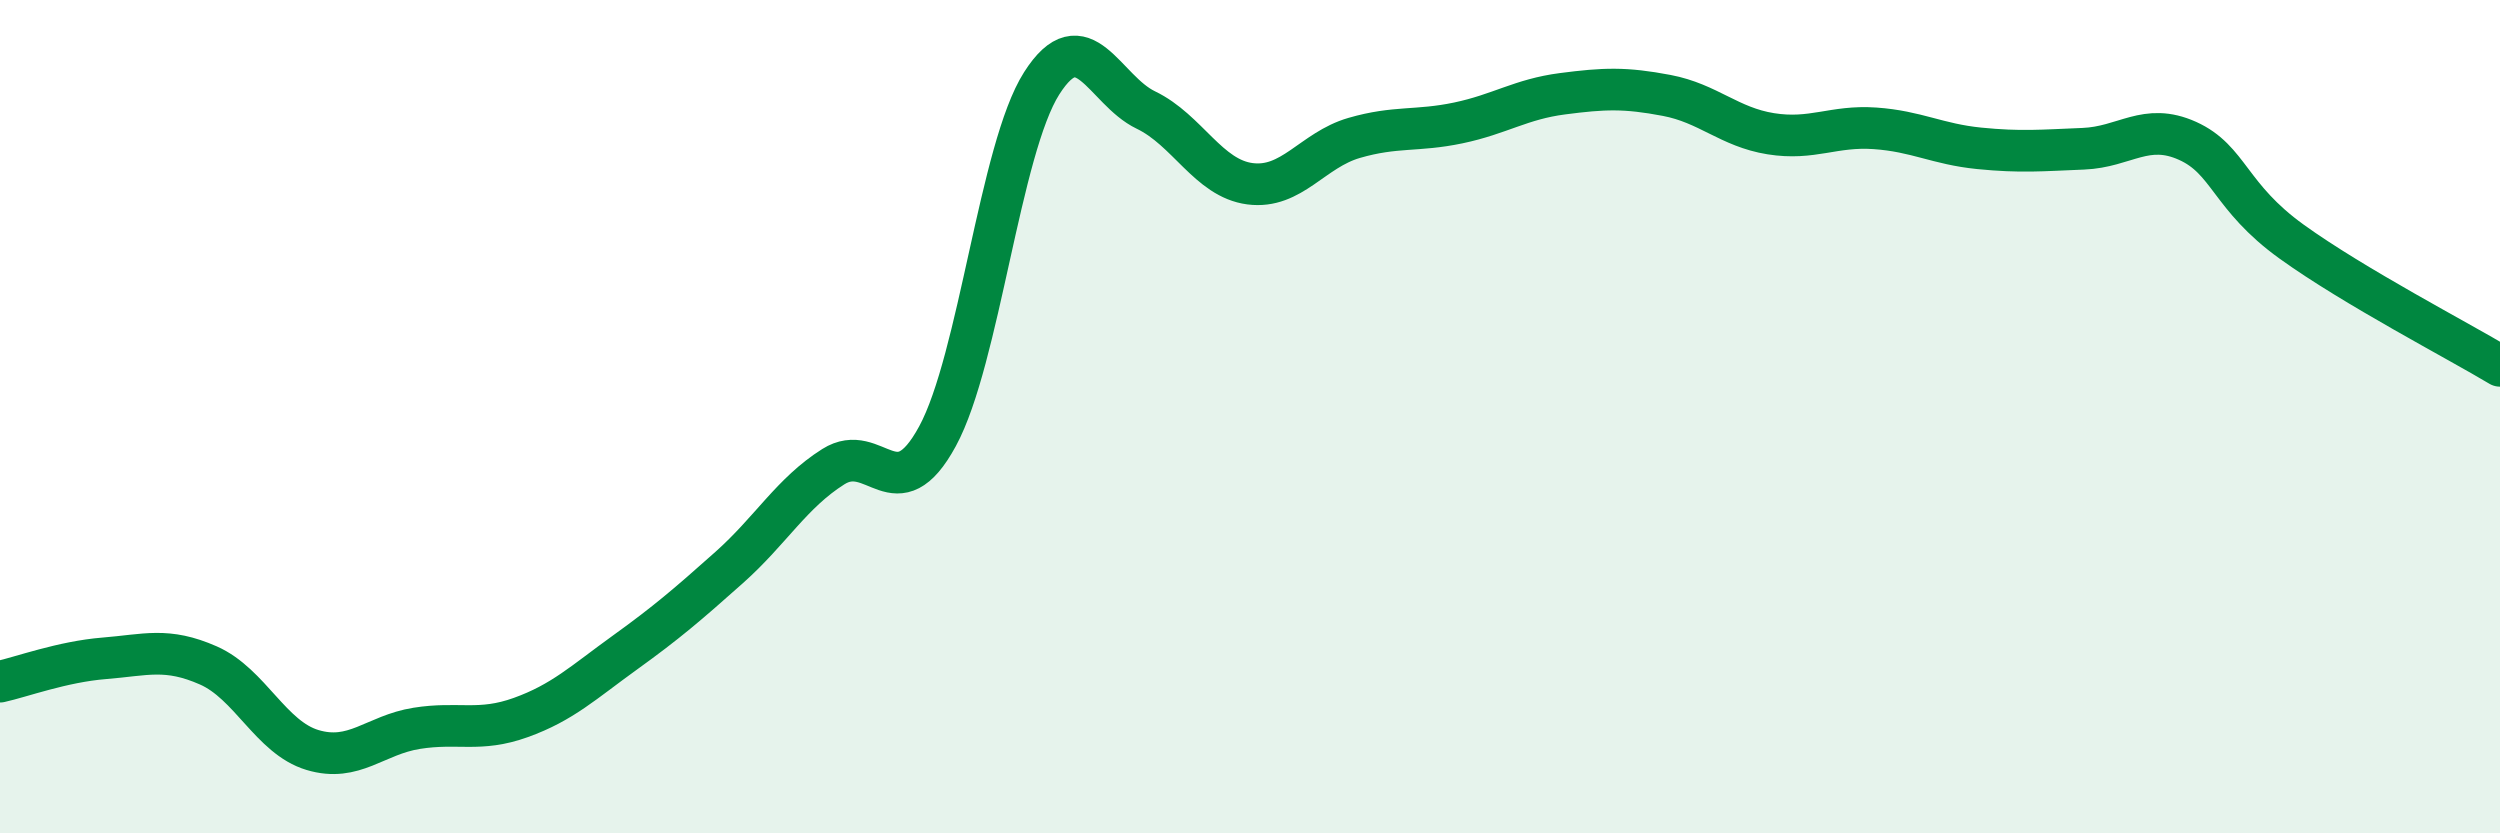 
    <svg width="60" height="20" viewBox="0 0 60 20" xmlns="http://www.w3.org/2000/svg">
      <path
        d="M 0,16.36 C 0.5,16.25 1.5,15.88 2.5,15.8 C 3.5,15.72 4,15.53 5,15.97 C 6,16.41 6.5,17.7 7.5,18 C 8.5,18.3 9,17.64 10,17.48 C 11,17.32 11.5,17.58 12.5,17.22 C 13.5,16.86 14,16.38 15,15.66 C 16,14.94 16.5,14.51 17.5,13.62 C 18.5,12.73 19,11.83 20,11.2 C 21,10.57 21.5,12.31 22.5,10.47 C 23.5,8.63 24,3.57 25,2 C 26,0.43 26.5,2.16 27.5,2.64 C 28.5,3.12 29,4.28 30,4.41 C 31,4.54 31.5,3.6 32.5,3.31 C 33.5,3.02 34,3.16 35,2.95 C 36,2.74 36.5,2.38 37.5,2.25 C 38.5,2.12 39,2.1 40,2.29 C 41,2.48 41.5,3.05 42.5,3.21 C 43.5,3.37 44,3.01 45,3.08 C 46,3.15 46.5,3.46 47.5,3.56 C 48.5,3.66 49,3.61 50,3.57 C 51,3.53 51.5,2.93 52.5,3.38 C 53.5,3.83 53.5,4.72 55,5.8 C 56.5,6.88 59,8.18 60,8.78L60 20L0 20Z"
        fill="#008740"
        opacity="0.1"
        stroke-linecap="round"
        stroke-linejoin="round"
      />
      <path
        d="M 0,16.36 C 0.5,16.25 1.5,15.88 2.5,15.8 C 3.5,15.72 4,15.53 5,15.97 C 6,16.41 6.5,17.7 7.5,18 C 8.5,18.3 9,17.64 10,17.48 C 11,17.32 11.5,17.58 12.5,17.22 C 13.5,16.86 14,16.38 15,15.66 C 16,14.94 16.5,14.51 17.5,13.62 C 18.5,12.73 19,11.83 20,11.2 C 21,10.57 21.5,12.31 22.5,10.47 C 23.5,8.63 24,3.57 25,2 C 26,0.43 26.5,2.16 27.5,2.64 C 28.5,3.12 29,4.28 30,4.41 C 31,4.54 31.5,3.6 32.5,3.31 C 33.5,3.02 34,3.16 35,2.95 C 36,2.74 36.5,2.38 37.5,2.25 C 38.5,2.12 39,2.1 40,2.29 C 41,2.48 41.5,3.05 42.5,3.21 C 43.5,3.37 44,3.01 45,3.08 C 46,3.15 46.5,3.46 47.5,3.56 C 48.5,3.66 49,3.61 50,3.57 C 51,3.53 51.5,2.93 52.5,3.38 C 53.5,3.83 53.5,4.72 55,5.8 C 56.5,6.88 59,8.18 60,8.78"
        stroke="#008740"
        stroke-width="1"
        fill="none"
        stroke-linecap="round"
        stroke-linejoin="round"
      />
    </svg>
  